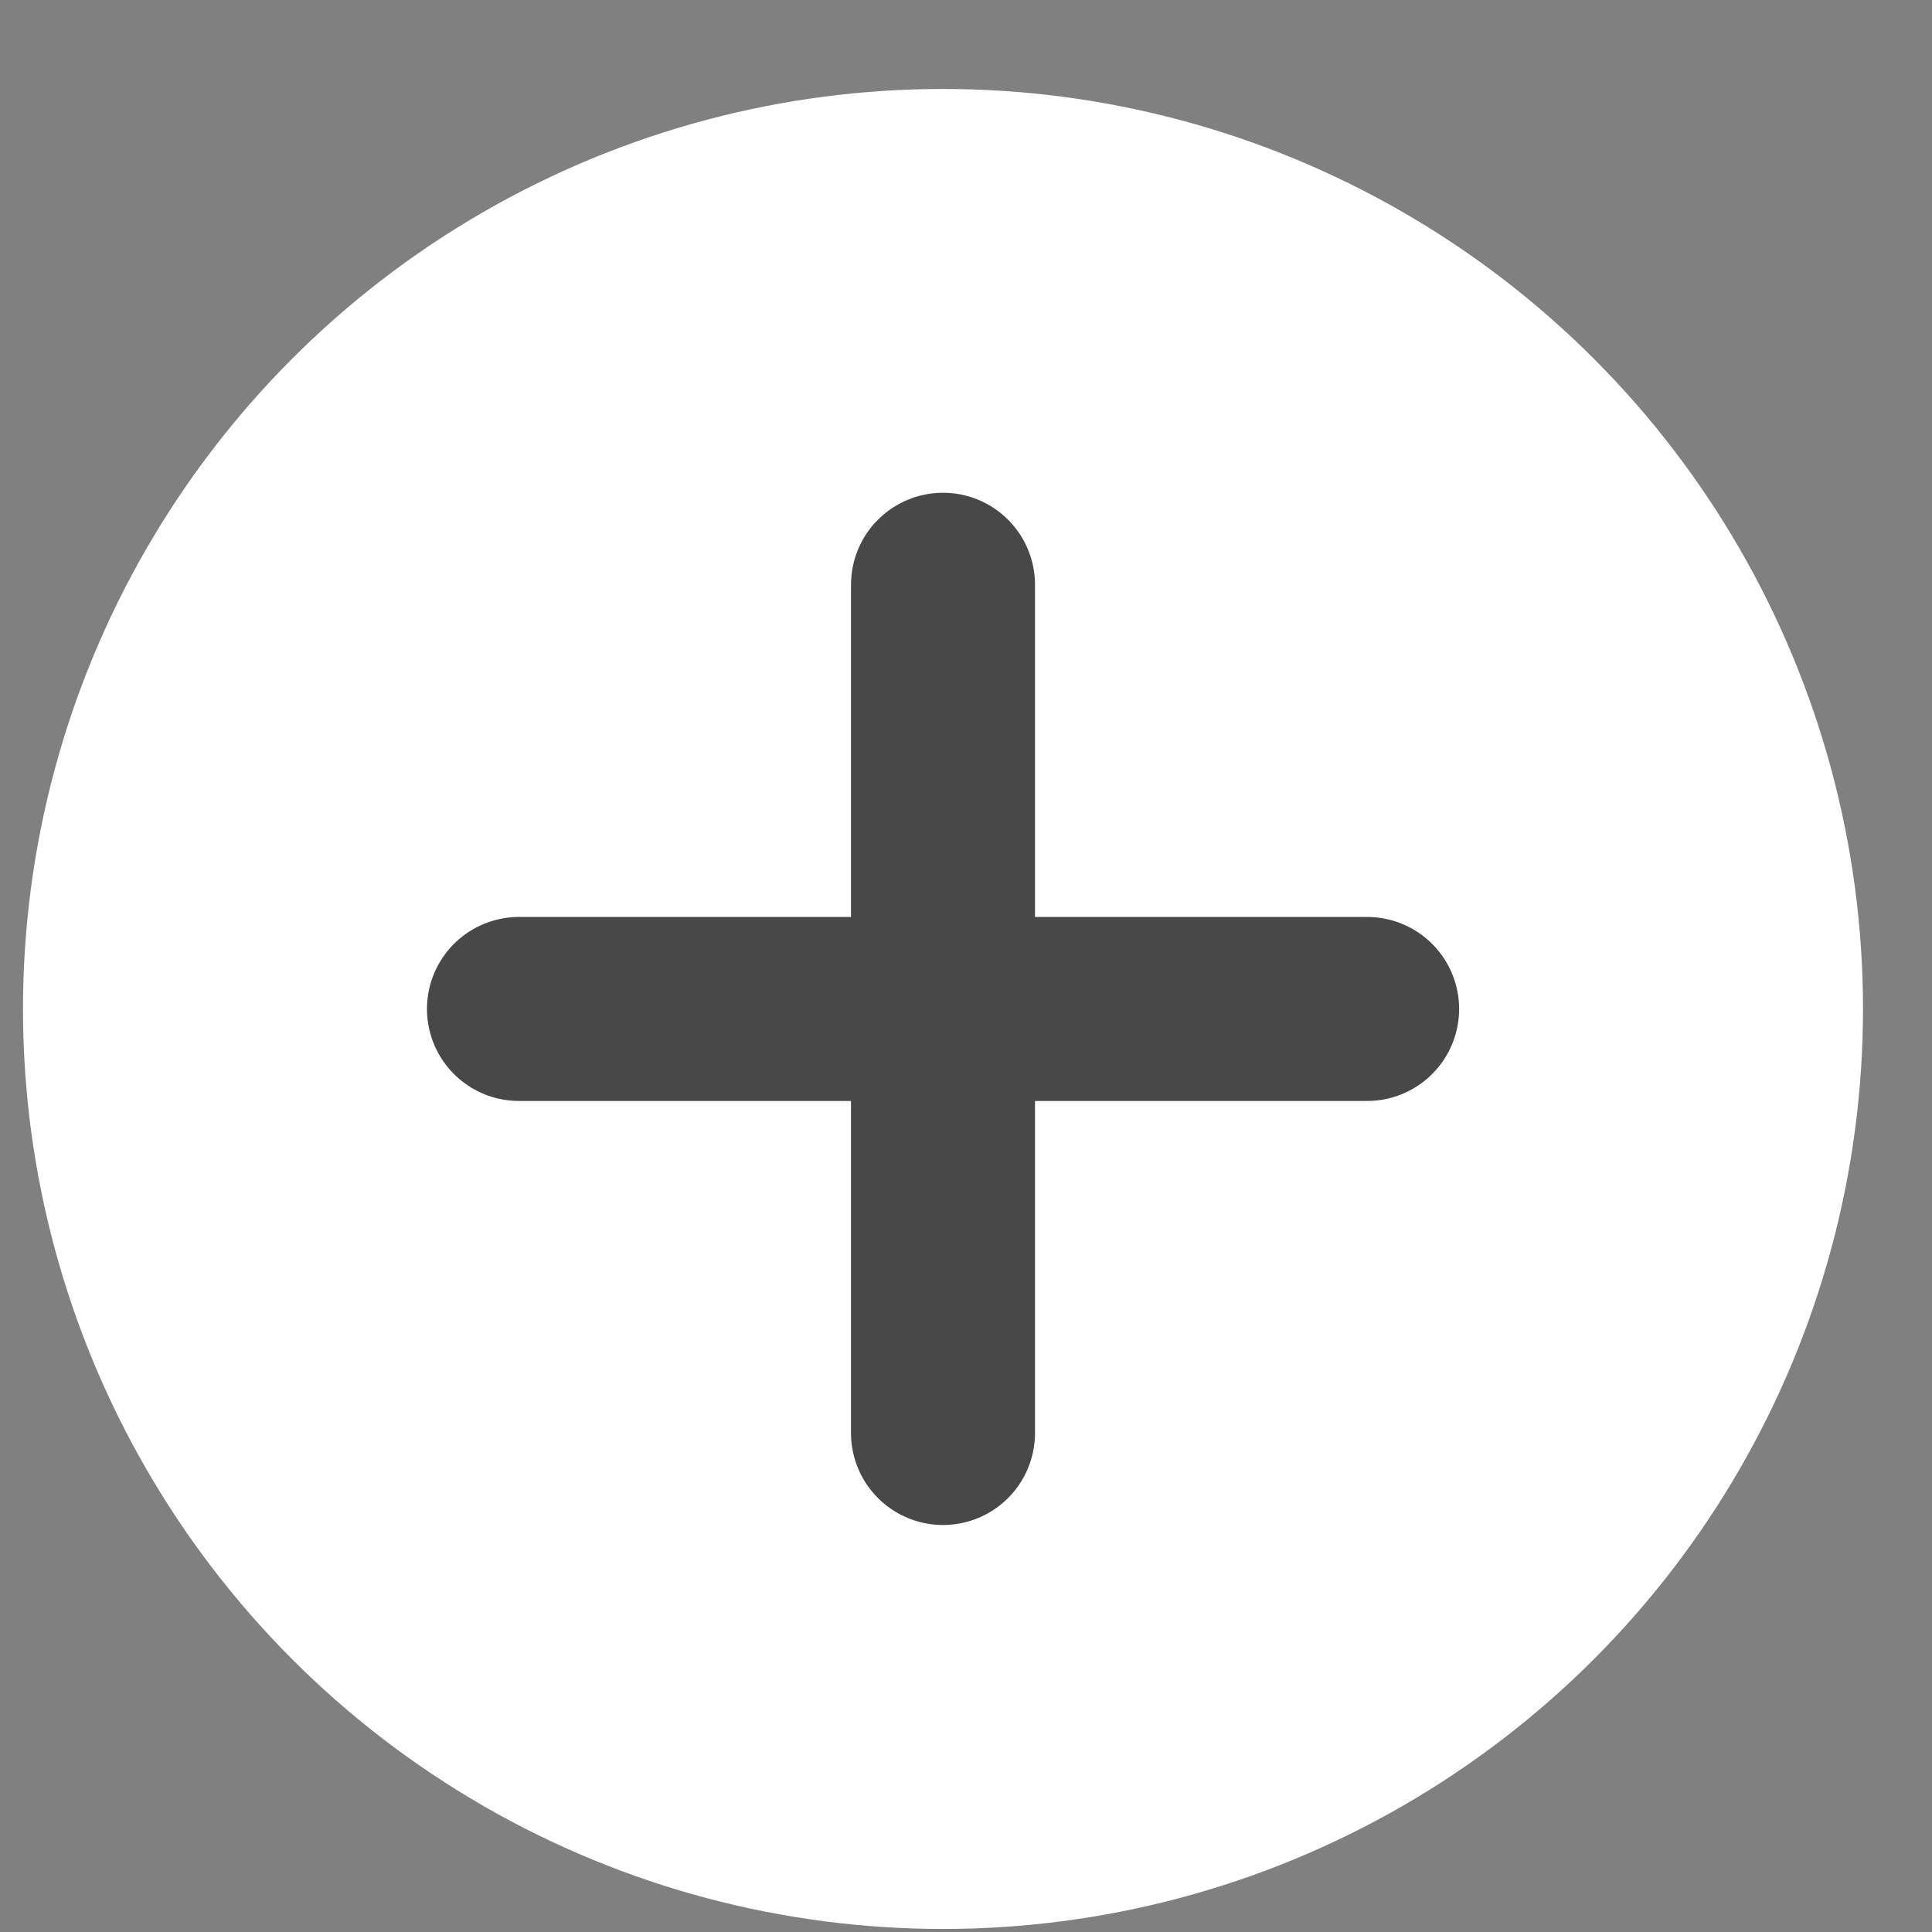 <svg width="21" height="21" viewBox="0 0 21 21" fill="none" xmlns="http://www.w3.org/2000/svg">
<rect x="0" y="0" width="21" height="21" fill="#808080" stroke="none"/>
<g id="color">
<g id="Group 382">
<circle id="Ellipse 326" cx="10.25" cy="10.967" r="9.175" fill="white" stroke="white" stroke-width="1.65"/>
</g>
<path id="Line 87" d="M5.641 10.967H14.86" stroke="#484848" stroke-width="2" stroke-linecap="round"/>
<path id="Line 88" d="M10.25 15.576L10.25 6.356" stroke="#484848" stroke-width="2" stroke-linecap="round"/>
</g>
</svg>
